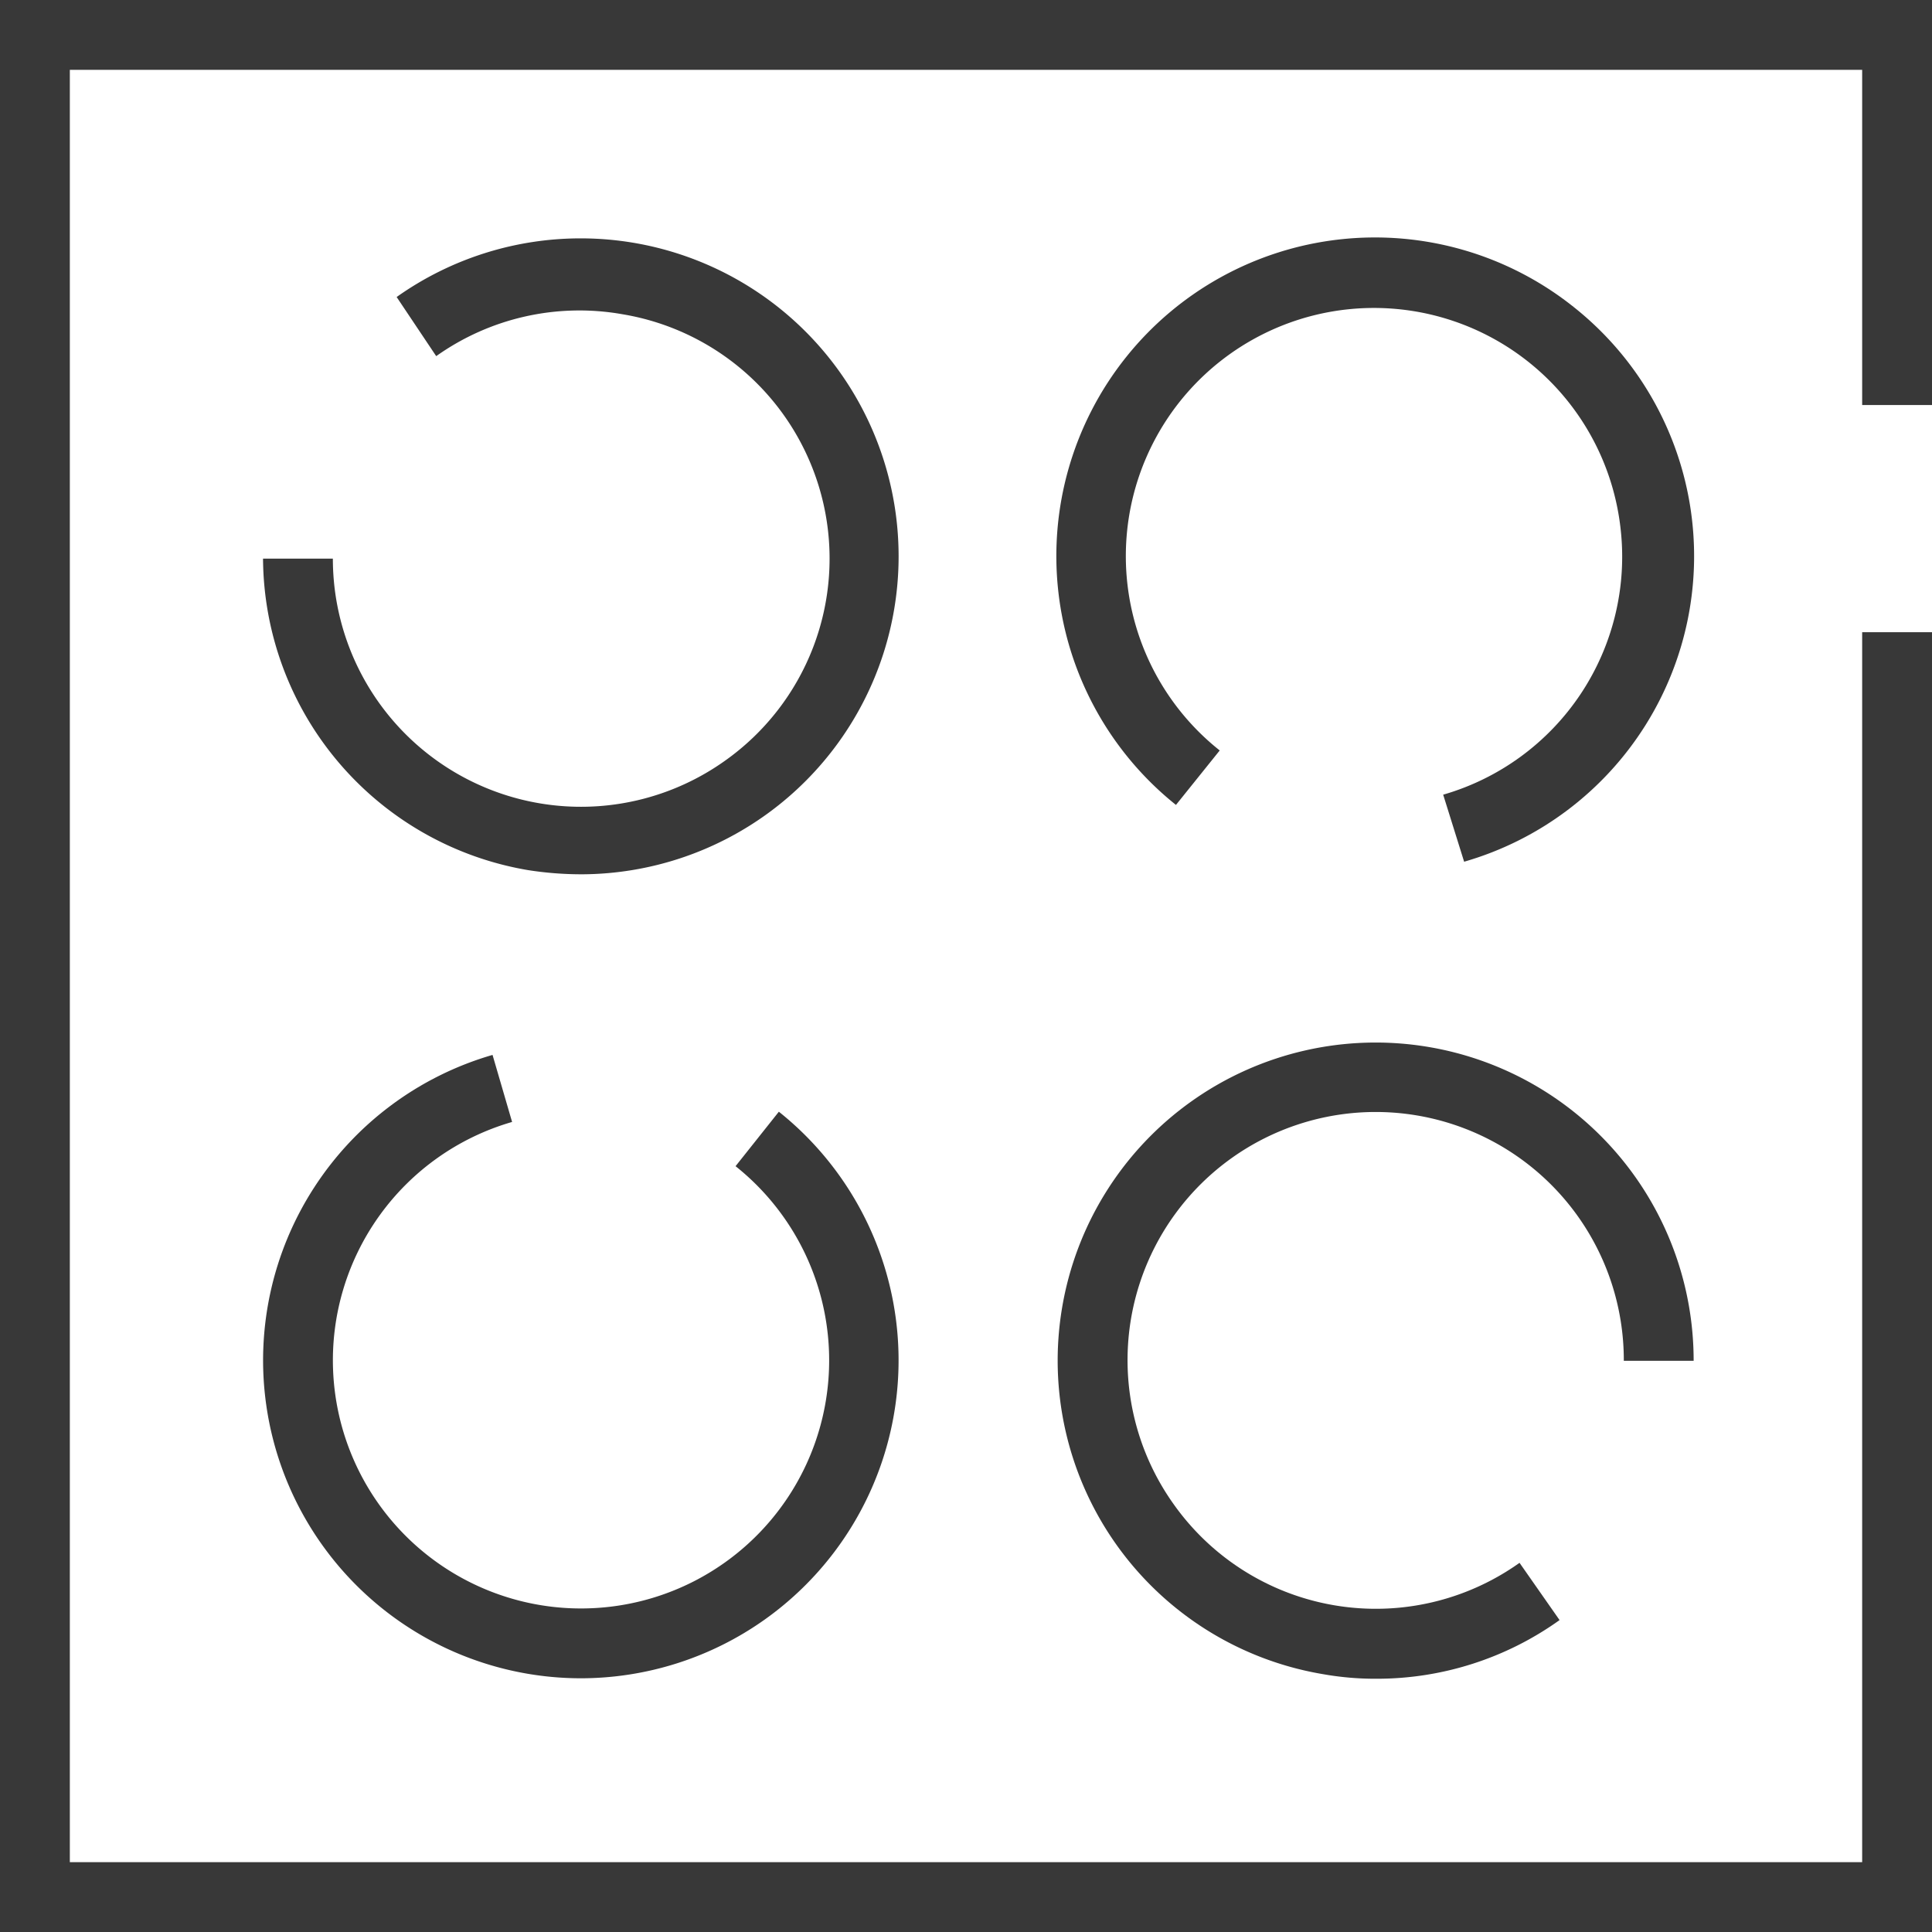 <svg xmlns="http://www.w3.org/2000/svg" viewBox="0 0 41.5 41.5"><defs><style>.cls-1{fill:#383838;}</style></defs><title>menu_BI</title><g id="Layer_2" data-name="Layer 2"><g id="menu_kategorii" data-name="menu kategorii"><g id="menu_BI"><g id="Path_583" data-name="Path 583"><path class="cls-1" d="M12.49,18.78a7.43,7.43,0,0,1-1.15-.09A6.83,6.83,0,0,1,5.65,12h1.5a5.33,5.33,0,0,0,8.41,4.35,5.32,5.32,0,0,0-2.19-9.6,5.31,5.31,0,0,0-4,.9L8.52,6.38a6.83,6.83,0,1,1,4,12.4Z"/></g><g id="Path_584" data-name="Path 584"><path class="cls-1" d="M31.45,18.51,31,17.07a5.32,5.32,0,0,0,3.81-5.72,5.33,5.33,0,1,0-8.61,4.77l-.94,1.17A6.83,6.83,0,0,1,33.81,6.6a6.83,6.83,0,0,1-2.36,11.91Z"/></g><g id="Path_585" data-name="Path 585"><path class="cls-1" d="M29.57,36.06a6.41,6.41,0,0,1-1.16-.1,6.83,6.83,0,0,1,2.28-13.47,6.83,6.83,0,0,1,5.69,6.74h-1.5a5.33,5.33,0,1,0-9.67,3.08,5.32,5.32,0,0,0,7.43,1.26l.86,1.23A6.74,6.74,0,0,1,29.57,36.06Z"/></g><g id="Path_586" data-name="Path 586"><path class="cls-1" d="M12.47,36.05a6.83,6.83,0,0,1-1.89-13.39L11,24.1a5.33,5.33,0,1,0,4.8.95l.93-1.17a6.83,6.83,0,0,1-4.26,12.17Z"/></g><g id="Path_587" data-name="Path 587"><polygon class="cls-1" points="41.5 41.5 0 41.5 0 0 41.5 0 41.5 8.7 40 8.7 40 1.5 1.5 1.5 1.5 40 40 40 40 13.58 41.5 13.58 41.5 41.5"/></g></g></g></g></svg>